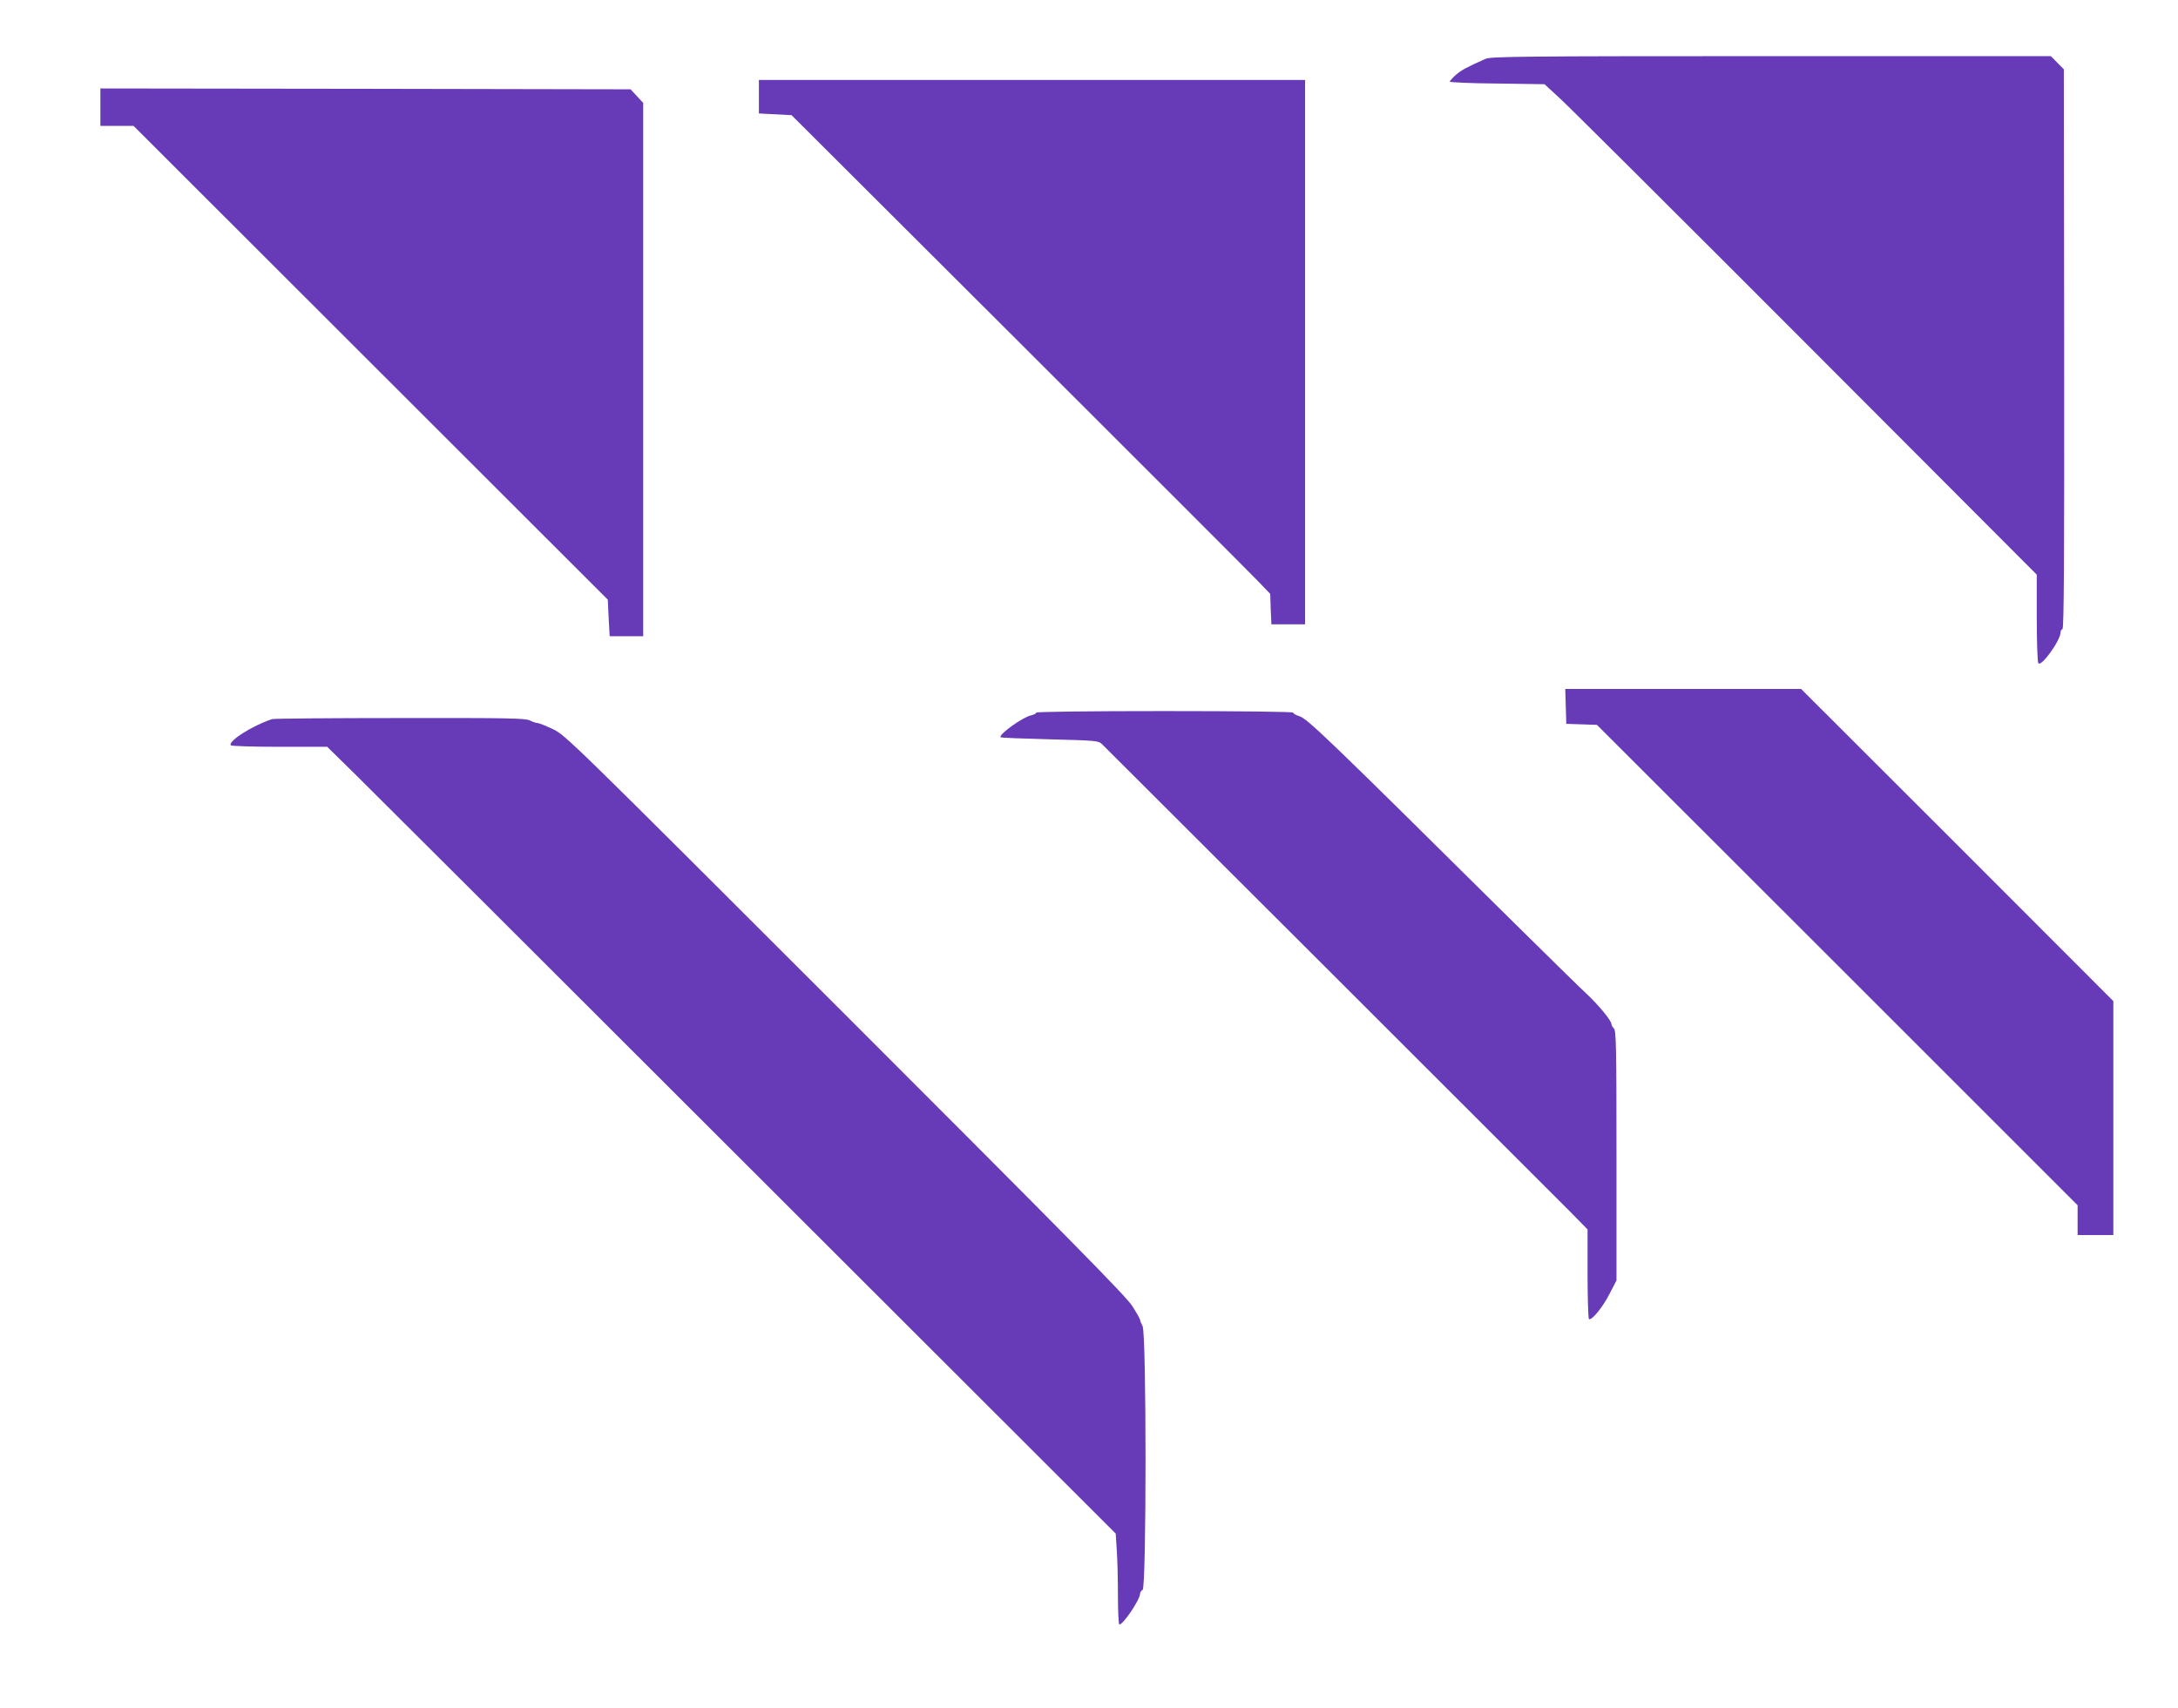 <?xml version="1.0" standalone="no"?>
<!DOCTYPE svg PUBLIC "-//W3C//DTD SVG 20010904//EN"
 "http://www.w3.org/TR/2001/REC-SVG-20010904/DTD/svg10.dtd">
<svg version="1.0" xmlns="http://www.w3.org/2000/svg"
 width="1280pt" height="1004pt" viewBox="0 0 1280 1004"
 preserveAspectRatio="xMidYMid meet">
<g transform="translate(0,1004) scale(0.1,-0.1)"
fill="#673ab7" stroke="none">
<path d="M8730 9694 c-112 -50 -141 -66 -174 -94 -20 -18 -36 -36 -36 -40 0
-4 125 -10 278 -11 l279 -4 89 -82 c49 -44 700 -693 1447 -1441 l1357 -1360 0
-253 c0 -140 4 -260 9 -267 16 -26 131 133 131 182 0 8 5 16 11 18 9 3 11 422
10 1647 l-2 1644 -38 38 -38 39 -1644 0 c-1466 0 -1648 -2 -1679 -16z"/>
<path d="M4460 9471 l0 -98 96 -5 96 -5 1332 -1329 c732 -731 1365 -1364 1406
-1407 l75 -78 3 -90 4 -89 99 0 99 0 0 1600 0 1600 -1605 0 -1605 0 0 -99z"/>
<path d="M590 9410 l0 -110 98 0 97 0 1393 -1392 1394 -1393 5 -107 6 -108 98
0 99 0 0 1568 0 1567 -37 40 -37 40 -1558 3 -1558 2 0 -110z"/>
<path d="M9202 5888 l3 -103 90 -3 90 -3 1413 -1412 1412 -1412 0 -87 0 -88
105 0 105 0 0 688 0 687 -917 918 -918 917 -693 0 -693 0 3 -102z"/>
<path d="M6090 5851 c0 -5 -13 -12 -30 -16 -51 -11 -194 -114 -179 -129 2 -3
132 -8 288 -12 271 -7 286 -8 307 -28 47 -46 2646 -2642 2747 -2744 l107 -109
0 -261 c0 -143 4 -263 8 -266 16 -10 81 69 121 148 l41 79 0 733 c0 638 -2
735 -15 748 -8 8 -15 20 -15 27 0 20 -77 113 -148 179 -37 34 -240 234 -452
443 -1077 1067 -1185 1171 -1234 1187 -20 6 -36 16 -36 21 0 5 -301 9 -755 9
-453 0 -755 -4 -755 -9z"/>
<path d="M1600 5813 c-114 -37 -260 -129 -244 -154 3 -5 131 -9 286 -9 l281 0
170 -167 c94 -93 1137 -1133 2317 -2313 l2147 -2145 6 -94 c4 -52 7 -172 7
-268 0 -95 4 -173 8 -173 23 0 122 147 122 181 0 9 7 19 15 23 23 8 23 1506 0
1550 -8 15 -15 33 -15 38 0 5 -21 42 -46 81 -37 58 -378 404 -1687 1713 -1621
1620 -1643 1642 -1718 1678 -42 20 -83 36 -91 36 -9 0 -29 7 -44 15 -25 13
-130 15 -764 14 -404 0 -742 -3 -750 -6z"/>
</g>
</svg>
